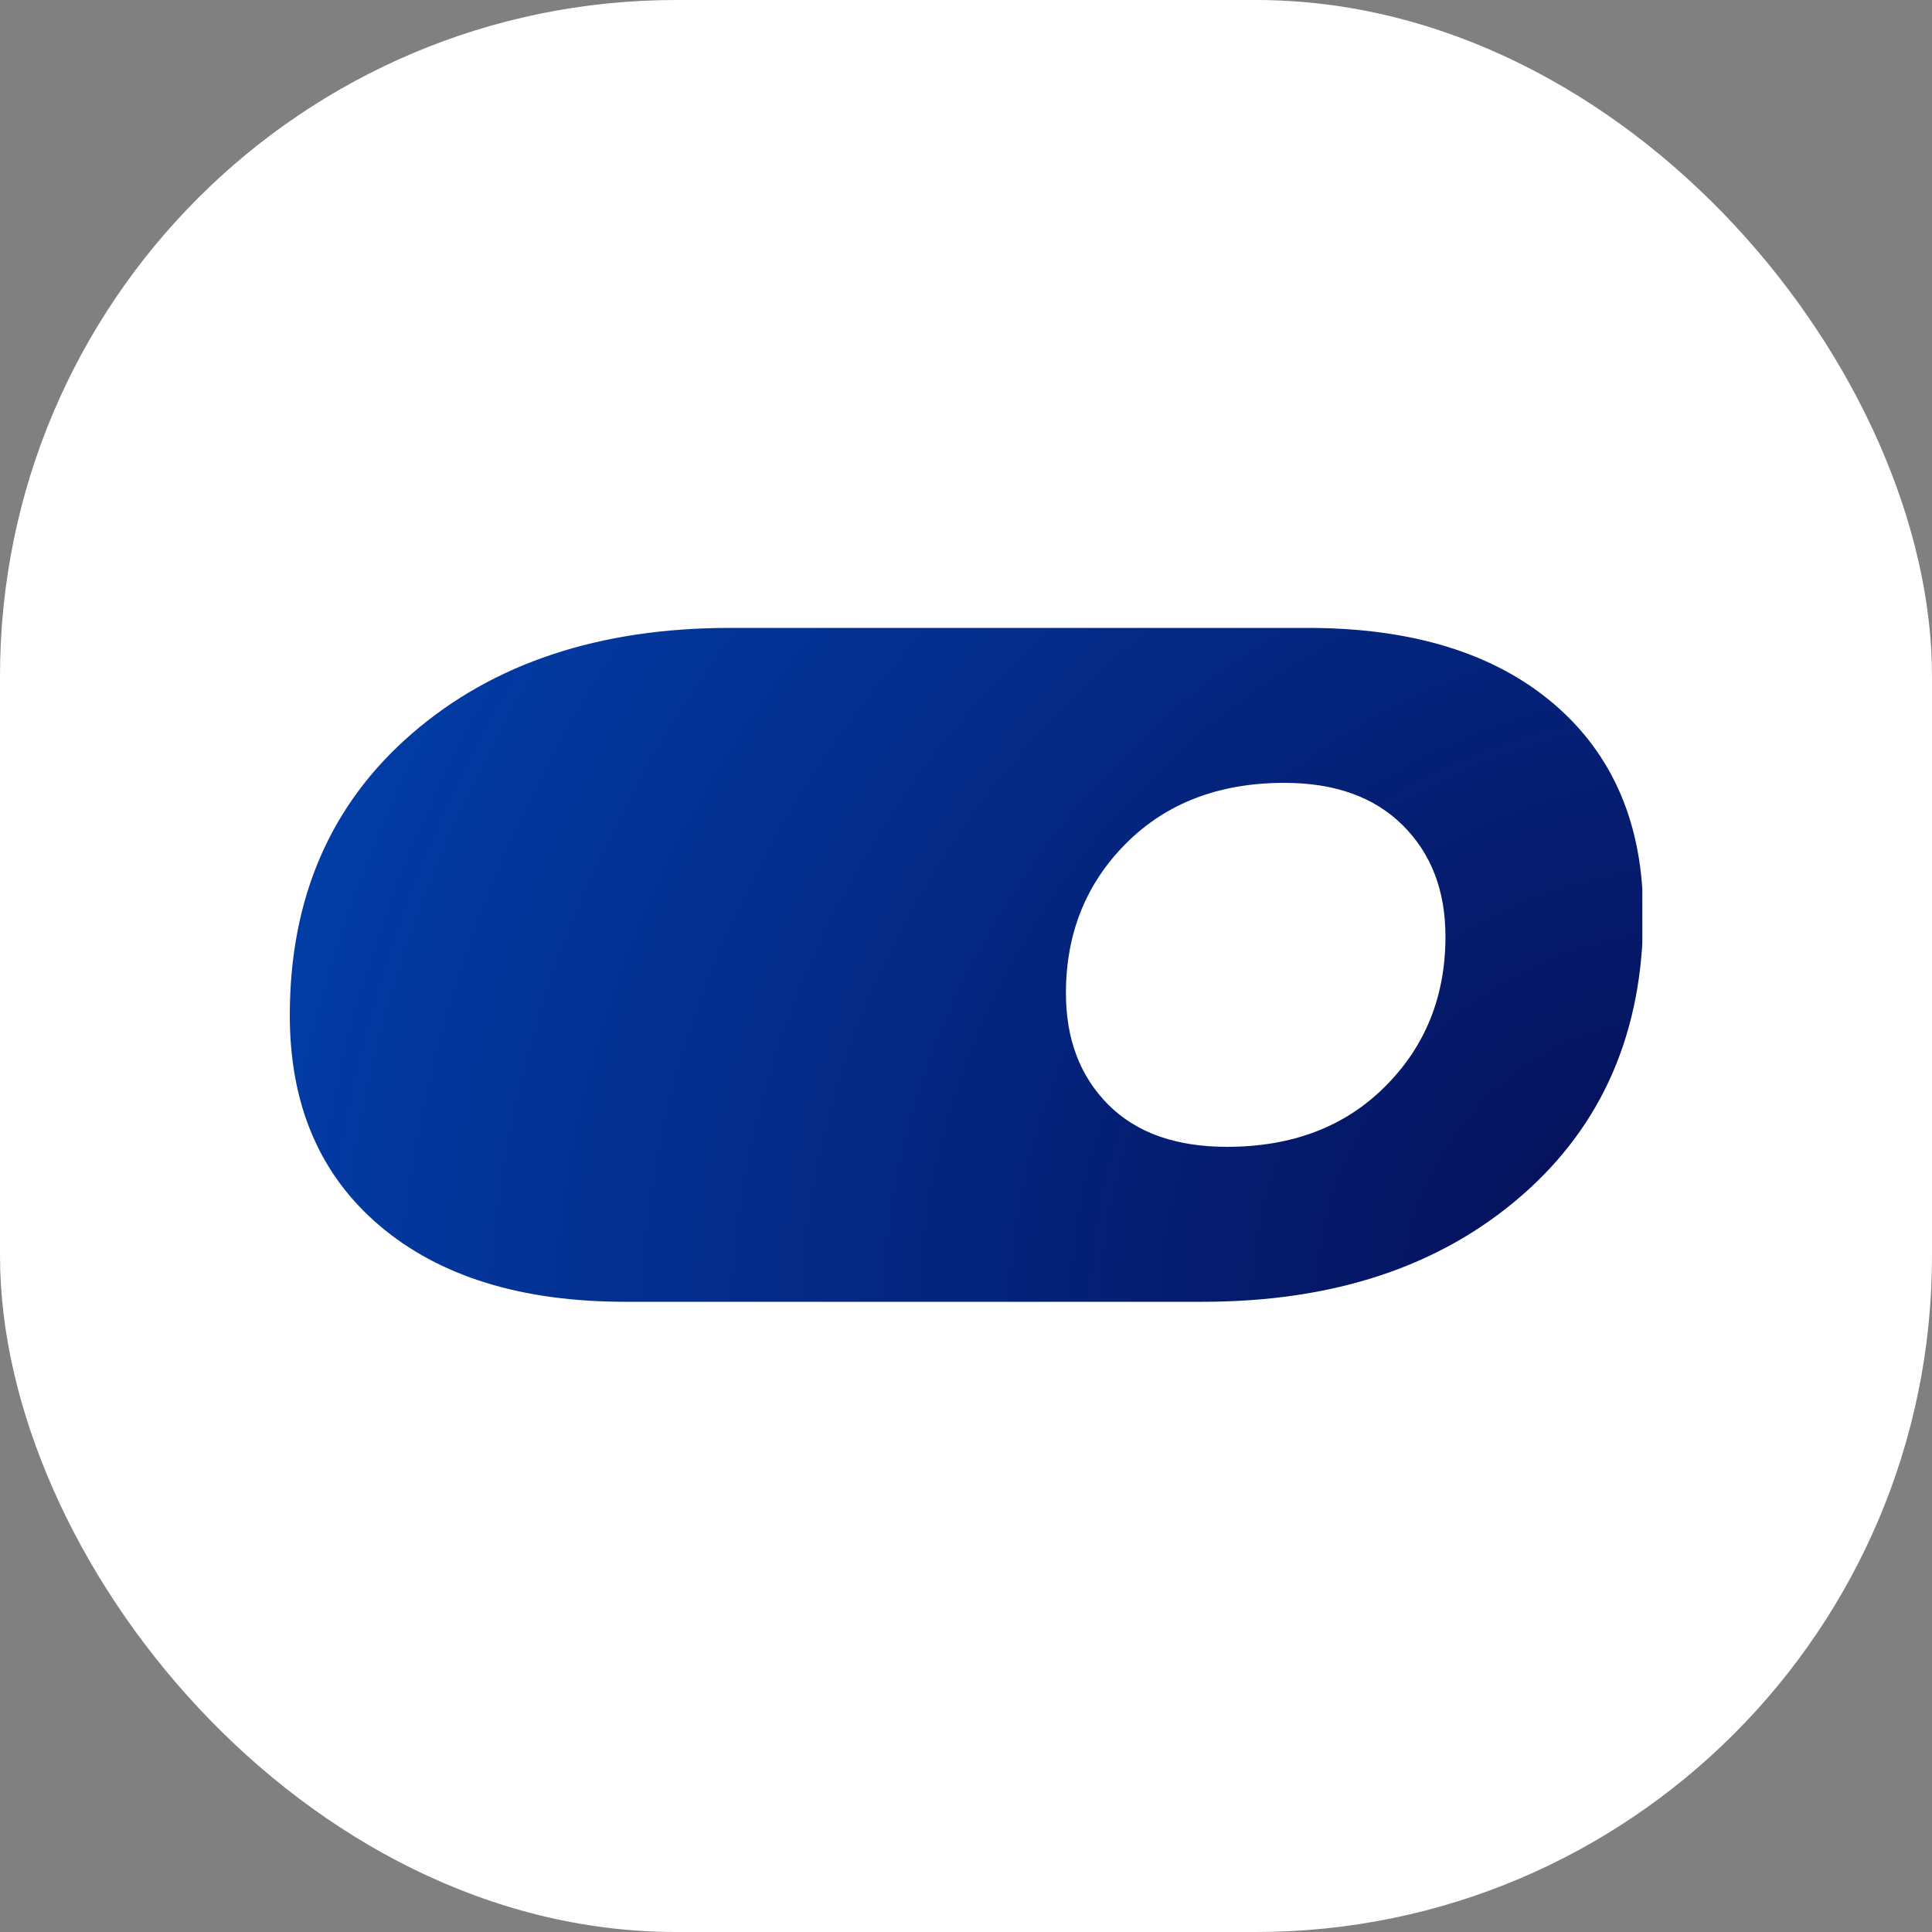 <svg xmlns="http://www.w3.org/2000/svg" width="1000" height="1000"><rect width="100%" height="100%" fill="#808080" stroke="none"/><g clip-path="url(#SvgjsClipPath1011)"><path fill="#fff" d="M0 0H1000V1000H0z"/><svg xmlns="http://www.w3.org/2000/svg" xmlns:svgjs="http://svgjs.dev/svgjs" xmlns:xlink="http://www.w3.org/1999/xlink" width="178" height="89" transform="translate(150 325)scale(3.933)"><svg xmlns="http://www.w3.org/2000/svg" width="178" height="89" fill="none" viewBox="0 0 178 89"><path fill="url(#paint0_radial_80_950)" fill-rule="evenodd" d="M133.943 0C147.757 0 158.572 3.347 166.388 10.034C174.195 16.72 178.112 25.949 178.112 37.712C178.112 53.14 172.751 65.494 162.046 74.774C151.342 84.055 137.366 88.686 120.129 88.686H44.169C30.457 88.686 19.676 85.347 11.801 78.653C3.934 71.966 0 62.737 0 50.982C0 35.555 5.352 23.201 16.057 13.921C26.77 4.64 40.737 0 57.974 0H133.943ZM123.34 68.293C131.904 68.293 138.845 65.656 144.137 60.365C149.439 55.083 152.089 48.5 152.089 40.623C152.089 34.579 150.22 29.699 146.465 25.975C142.719 22.251 137.528 20.393 130.893 20.393H130.765C122.253 20.419 115.371 23.064 110.095 28.321C104.794 33.611 102.143 40.195 102.143 48.063C102.143 54.107 103.987 58.987 107.683 62.711C111.37 66.427 116.578 68.285 123.306 68.293H123.34Z" clip-rule="evenodd"/><defs><radialGradient id="paint0_radial_80_950" cx="0" cy="0" r="1" gradientTransform="rotate(195.376 94.986 32.329)scale(479.15 509.666)" gradientUnits="userSpaceOnUse"><stop stop-color="#060d55"/><stop offset="0.603" stop-color="#0058d6"/><stop offset="1" stop-color="#12c0fd"/></radialGradient><clipPath id="SvgjsClipPath1011"><rect width="1000" height="1000" rx="350" ry="350"/></clipPath></defs></svg></svg></g></svg>